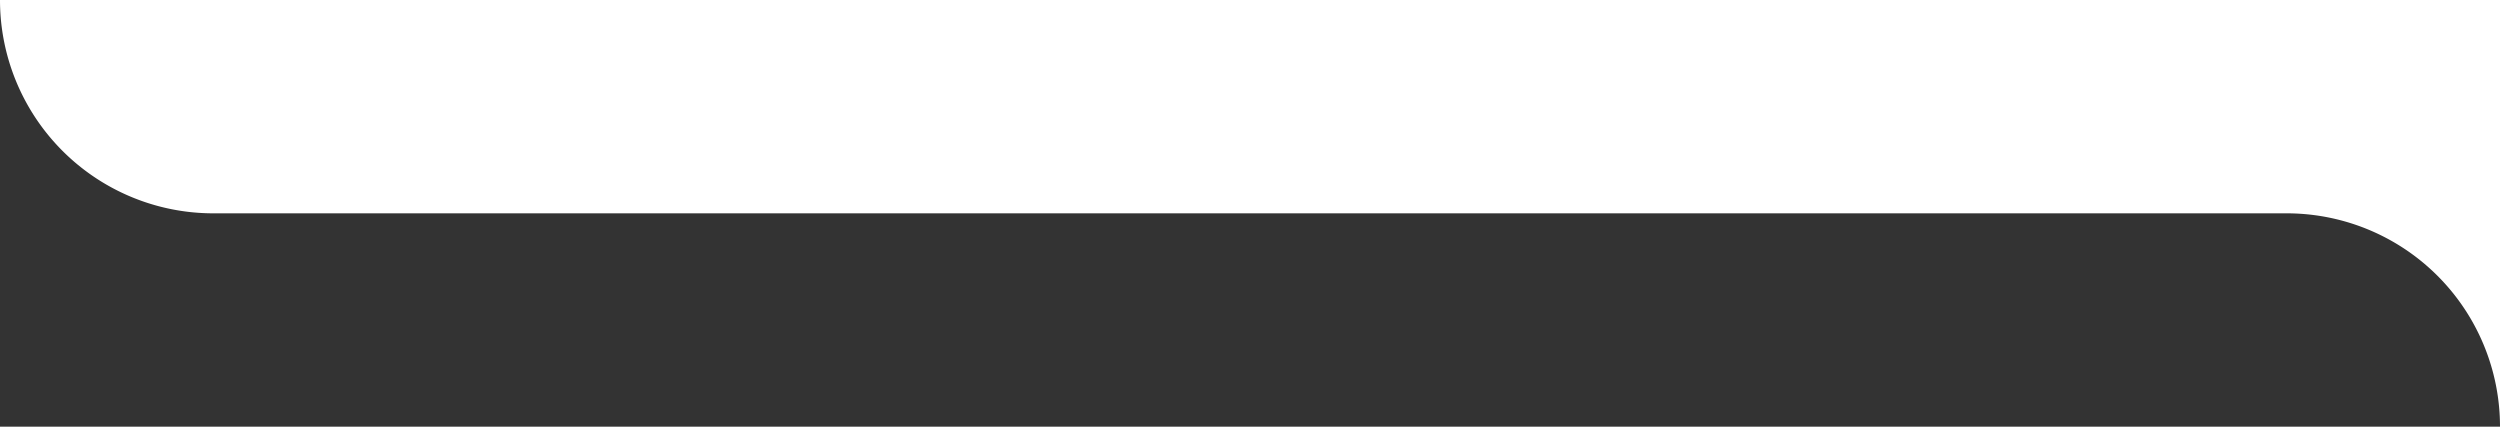 <svg id="レイヤー_1" data-name="レイヤー 1" xmlns="http://www.w3.org/2000/svg" width="375" height="64" viewBox="0 0 375 64">
  <rect x="0" y="0" width="375" height="64" fill="#333333" stroke="none"/>
  <path d="M0,0A32,32,0,0,0,32,32H343a32,32,0,0,1,32,32V0Z" fill="#fff"/>
</svg>
